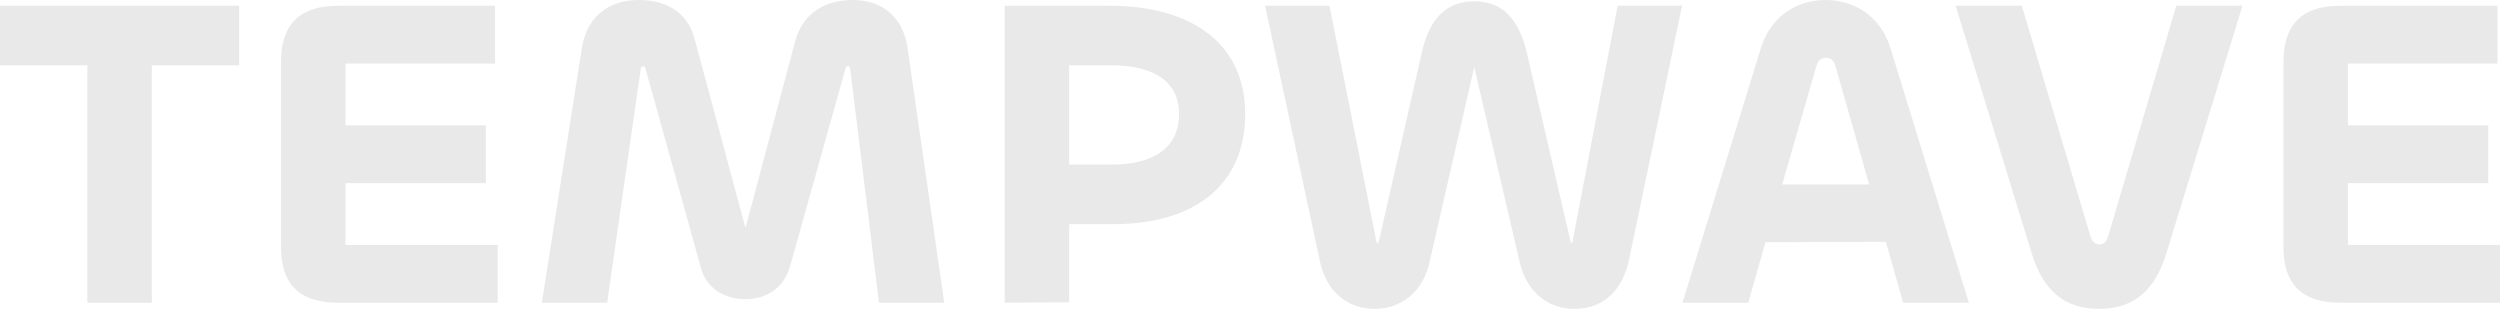 <svg viewBox="0 0 259 32" xmlns="http://www.w3.org/2000/svg" fill="#e9e9e9">
  <path d="M 24.777 0.595 L 0 0.595 L 0 6.765 L 9.052 6.765 L 9.052 31.36 L 15.725 31.36 L 15.725 6.765 L 24.777 6.765 L 24.777 0.595 Z M 51.563 31.36 L 51.563 25.372 L 35.791 25.372 L 35.791 18.972 L 50.33 18.972 L 50.33 12.984 L 35.791 12.984 L 35.791 6.583 L 51.289 6.583 L 51.289 0.595 L 35.013 0.595 C 30.763 0.595 29.117 2.836 29.117 6.356 L 29.117 25.645 C 29.117 29.165 30.763 31.36 35.013 31.36 L 51.563 31.36 Z M 62.901 31.36 L 66.375 7.177 C 66.375 6.948 66.51 6.857 66.649 6.857 C 66.741 6.857 66.831 6.903 66.878 7.132 L 72.591 27.657 C 73.141 29.897 75.106 30.996 77.209 30.996 C 79.403 30.996 81.231 29.852 81.871 27.52 L 87.586 7.132 C 87.631 6.948 87.722 6.857 87.861 6.857 C 88.042 6.857 88.09 6.996 88.09 7.223 L 91.061 31.36 L 97.826 31.36 L 94.031 5.028 C 93.574 1.736 91.381 0 88.318 0 C 85.53 0 83.151 1.325 82.374 4.296 L 77.301 23.361 C 77.301 23.497 77.255 23.497 77.209 23.497 C 77.209 23.497 77.162 23.497 77.162 23.361 L 71.997 4.16 C 71.266 1.189 68.934 0 66.19 0 C 63.082 0 60.842 1.692 60.294 4.892 L 56.135 31.36 L 62.901 31.36 Z M 110.762 31.316 L 110.762 23.224 L 115.288 23.224 C 123.744 23.224 129.002 19.201 129.002 11.795 C 129.002 4.663 123.653 0.595 114.922 0.595 L 104.088 0.595 L 104.088 31.36 L 110.762 31.316 Z M 115.105 6.765 C 119.494 6.765 122.145 8.412 122.145 11.795 C 122.145 15.36 119.494 17.052 115.105 17.052 L 110.762 17.052 L 110.762 6.765 L 115.105 6.765 Z M 136.732 27.017 C 137.416 30.264 139.612 32 142.444 32 C 145.097 32 147.384 30.264 148.068 27.291 L 152.731 6.948 L 157.44 27.156 C 158.172 30.264 160.364 32 163.108 32 C 166.08 32 168.092 30.125 168.776 26.881 L 174.263 0.595 L 167.589 0.595 L 162.925 24.96 C 162.88 25.097 162.88 25.189 162.836 25.189 C 162.744 25.189 162.744 25.143 162.697 24.96 L 158.172 5.441 C 157.303 1.736 155.475 0.137 152.731 0.137 C 149.989 0.137 148.115 1.736 147.292 5.485 L 142.857 24.96 C 142.812 25.143 142.764 25.189 142.72 25.189 C 142.675 25.189 142.628 25.143 142.583 24.96 L 137.736 0.595 L 131.063 0.595 L 136.732 27.017 Z M 174.305 31.36 L 181.118 31.36 L 182.9 25.097 L 195.381 25.052 L 197.163 31.36 L 203.974 31.36 L 195.837 4.936 C 194.786 1.599 192.042 0 189.117 0 C 186.237 0 183.494 1.599 182.442 4.936 L 174.305 31.36 Z M 188.158 6.903 C 188.341 6.264 188.661 5.988 189.162 5.988 C 189.711 5.988 189.986 6.264 190.169 6.903 L 193.643 19.109 L 184.638 19.109 L 188.158 6.903 Z M 217.463 32 C 221.028 32 223.222 30.125 224.411 26.332 L 232.32 0.595 L 225.463 0.595 L 218.423 24.412 C 218.24 25.006 217.964 25.326 217.508 25.326 C 217.051 25.326 216.731 25.006 216.548 24.412 L 209.462 0.595 L 202.603 0.595 L 210.514 26.332 C 211.703 30.125 213.895 32 217.463 32 Z M 259.015 31.36 L 259.015 25.372 L 243.243 25.372 L 243.243 18.972 L 257.781 18.972 L 257.781 12.984 L 243.243 12.984 L 243.243 6.583 L 258.741 6.583 L 258.741 0.595 L 242.466 0.595 C 238.214 0.595 236.569 2.836 236.569 6.356 L 236.569 25.645 C 236.569 29.165 238.214 31.36 242.466 31.36 L 259.015 31.36 Z" />
</svg>

